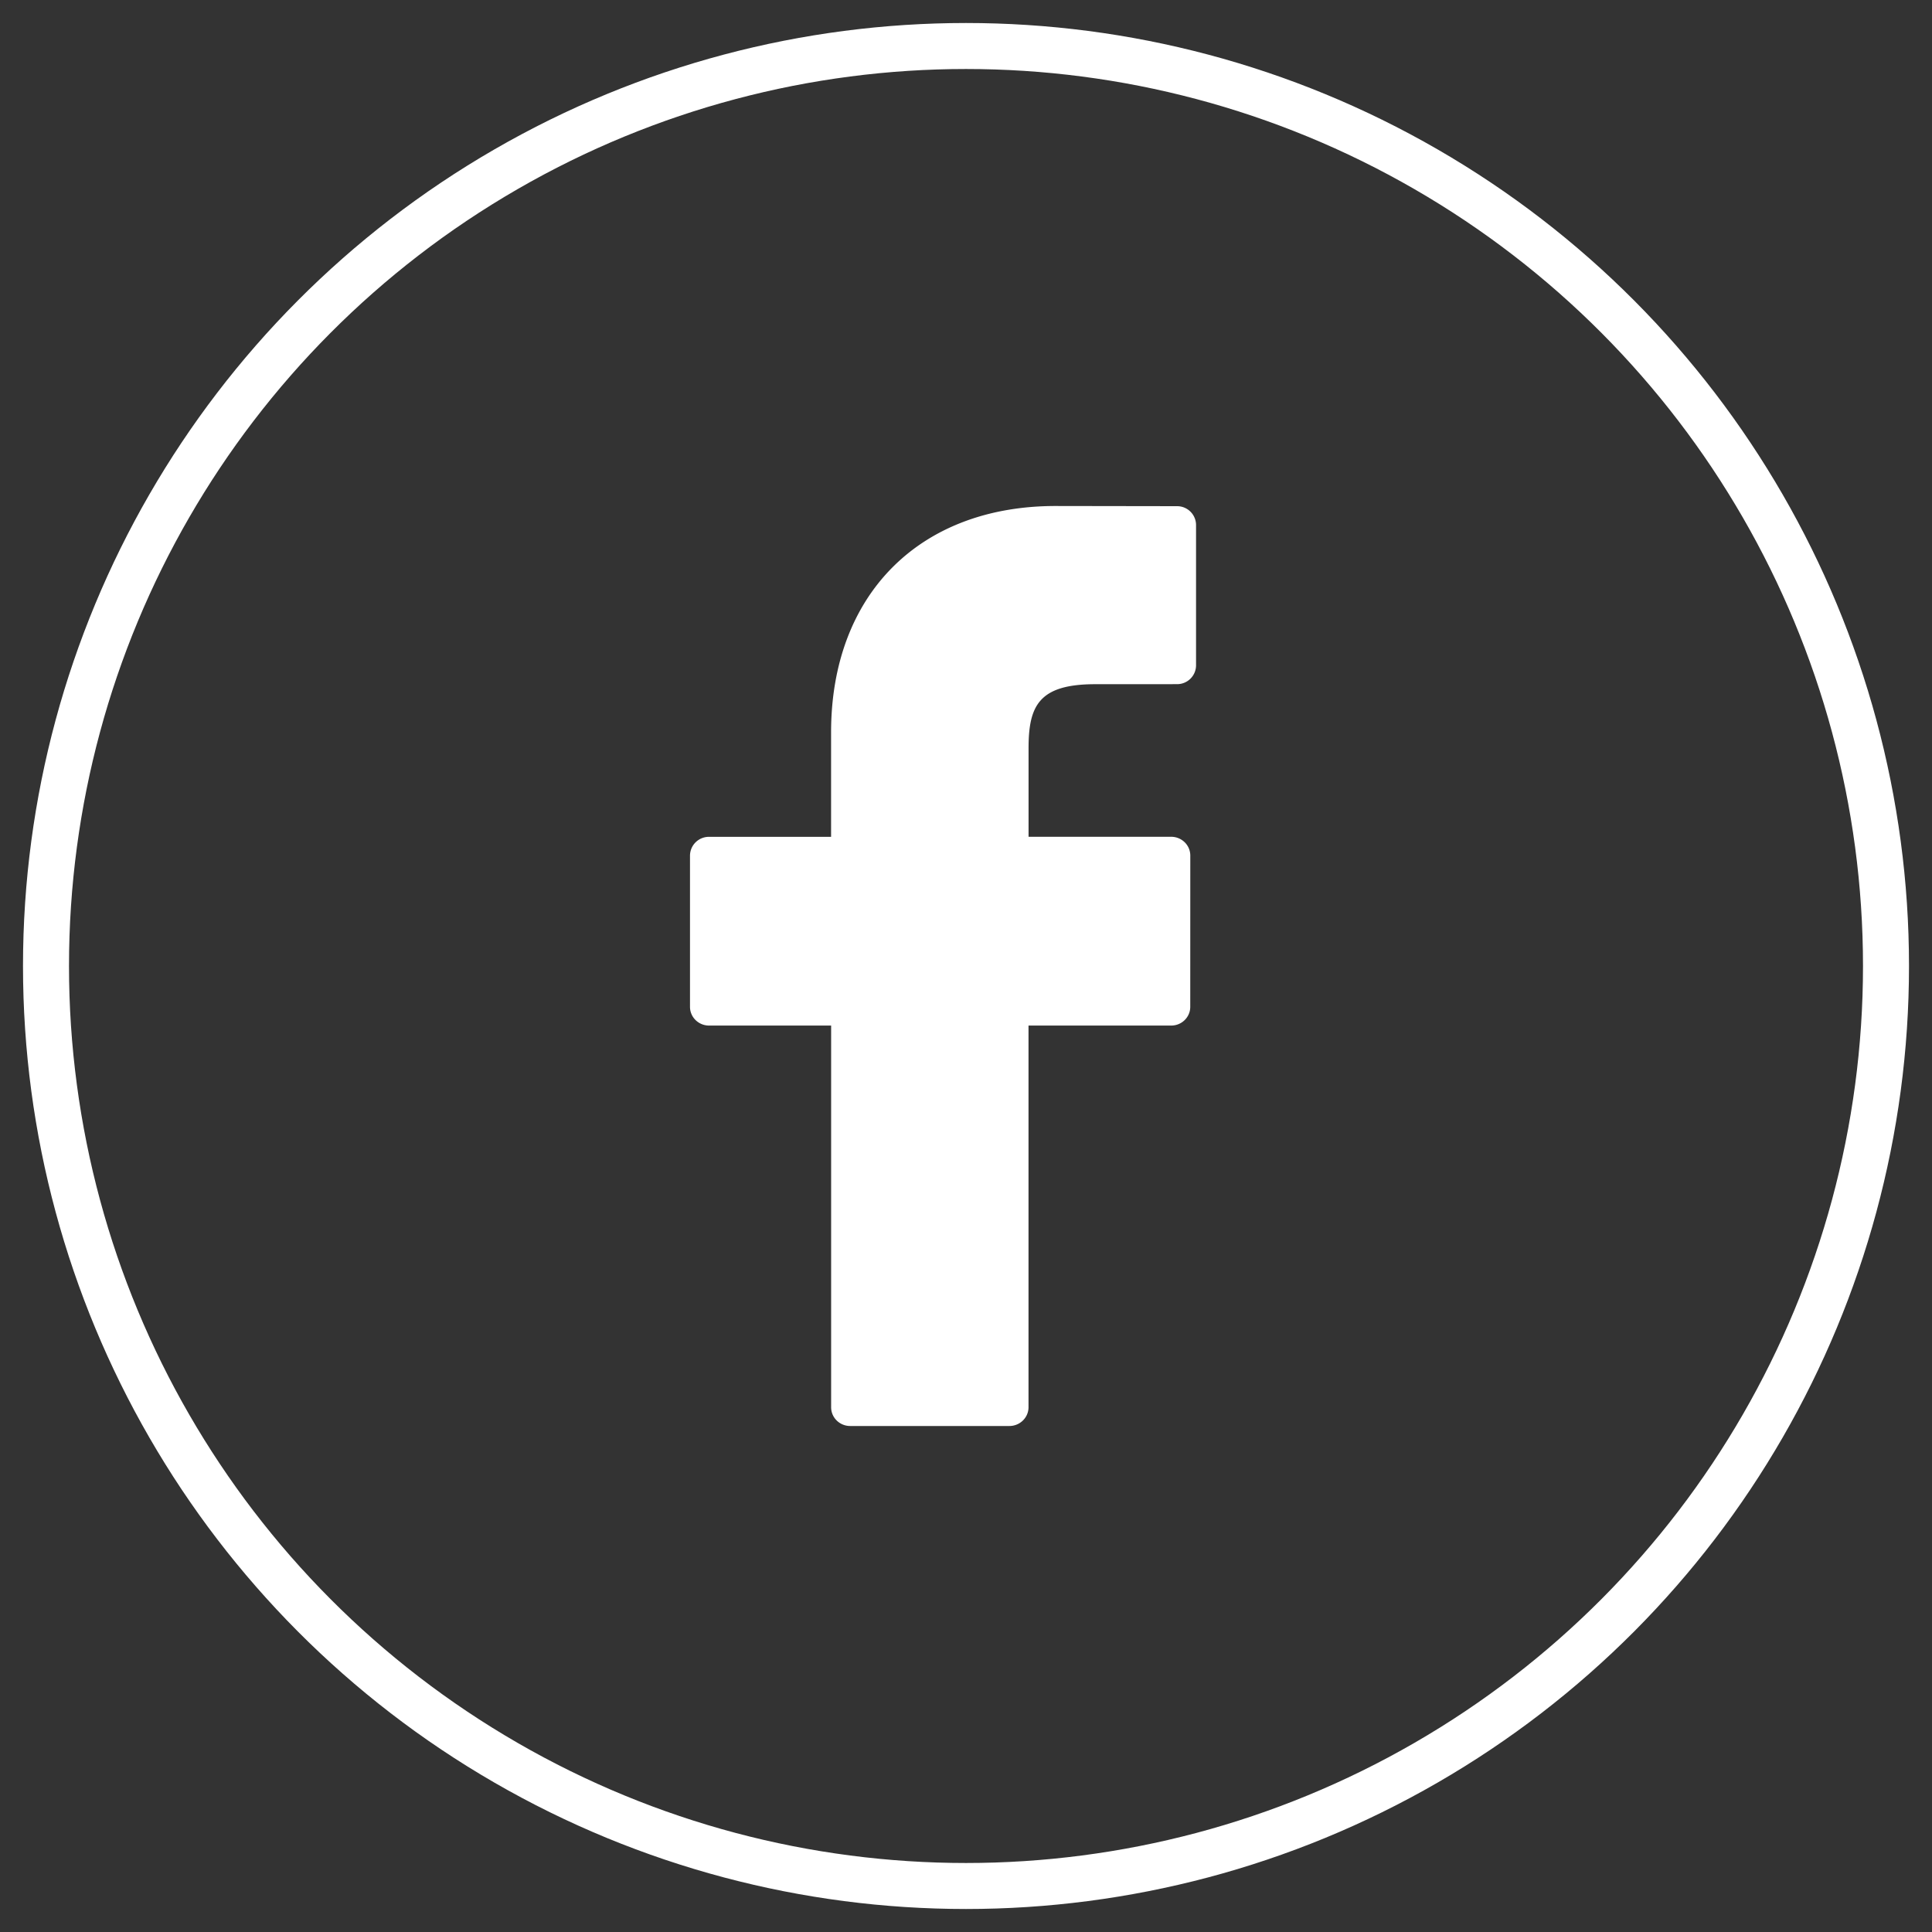 <svg xmlns="http://www.w3.org/2000/svg" width="42" height="42" viewBox="0 0 42 42">
    <rect x="0" y="0" width="42" height="42" fill="#333333" stroke="none"/>
    <g fill="none" fill-rule="evenodd" transform="translate(1 1)">
        <circle cx="20" cy="20" r="20" stroke="#FFF"/>
        <path fill="#FFF" fill-rule="nonzero" d="M24.586 10.004L21.947 10c-2.964 0-4.88 1.932-4.88 4.922v2.27h-2.652a.411.411 0 0 0-.415.407v3.289c0 .225.186.407.415.407h2.653v8.297c0 .226.185.408.415.408h3.46c.23 0 .416-.183.416-.408v-8.297h3.101c.23 0 .415-.182.415-.407l.001-3.289a.405.405 0 0 0-.121-.288.419.419 0 0 0-.294-.12H21.36v-1.923c0-.925.224-1.394 1.449-1.394l1.777-.001a.411.411 0 0 0 .415-.408v-3.053a.411.411 0 0 0-.414-.408z"/>
    </g>
</svg>
